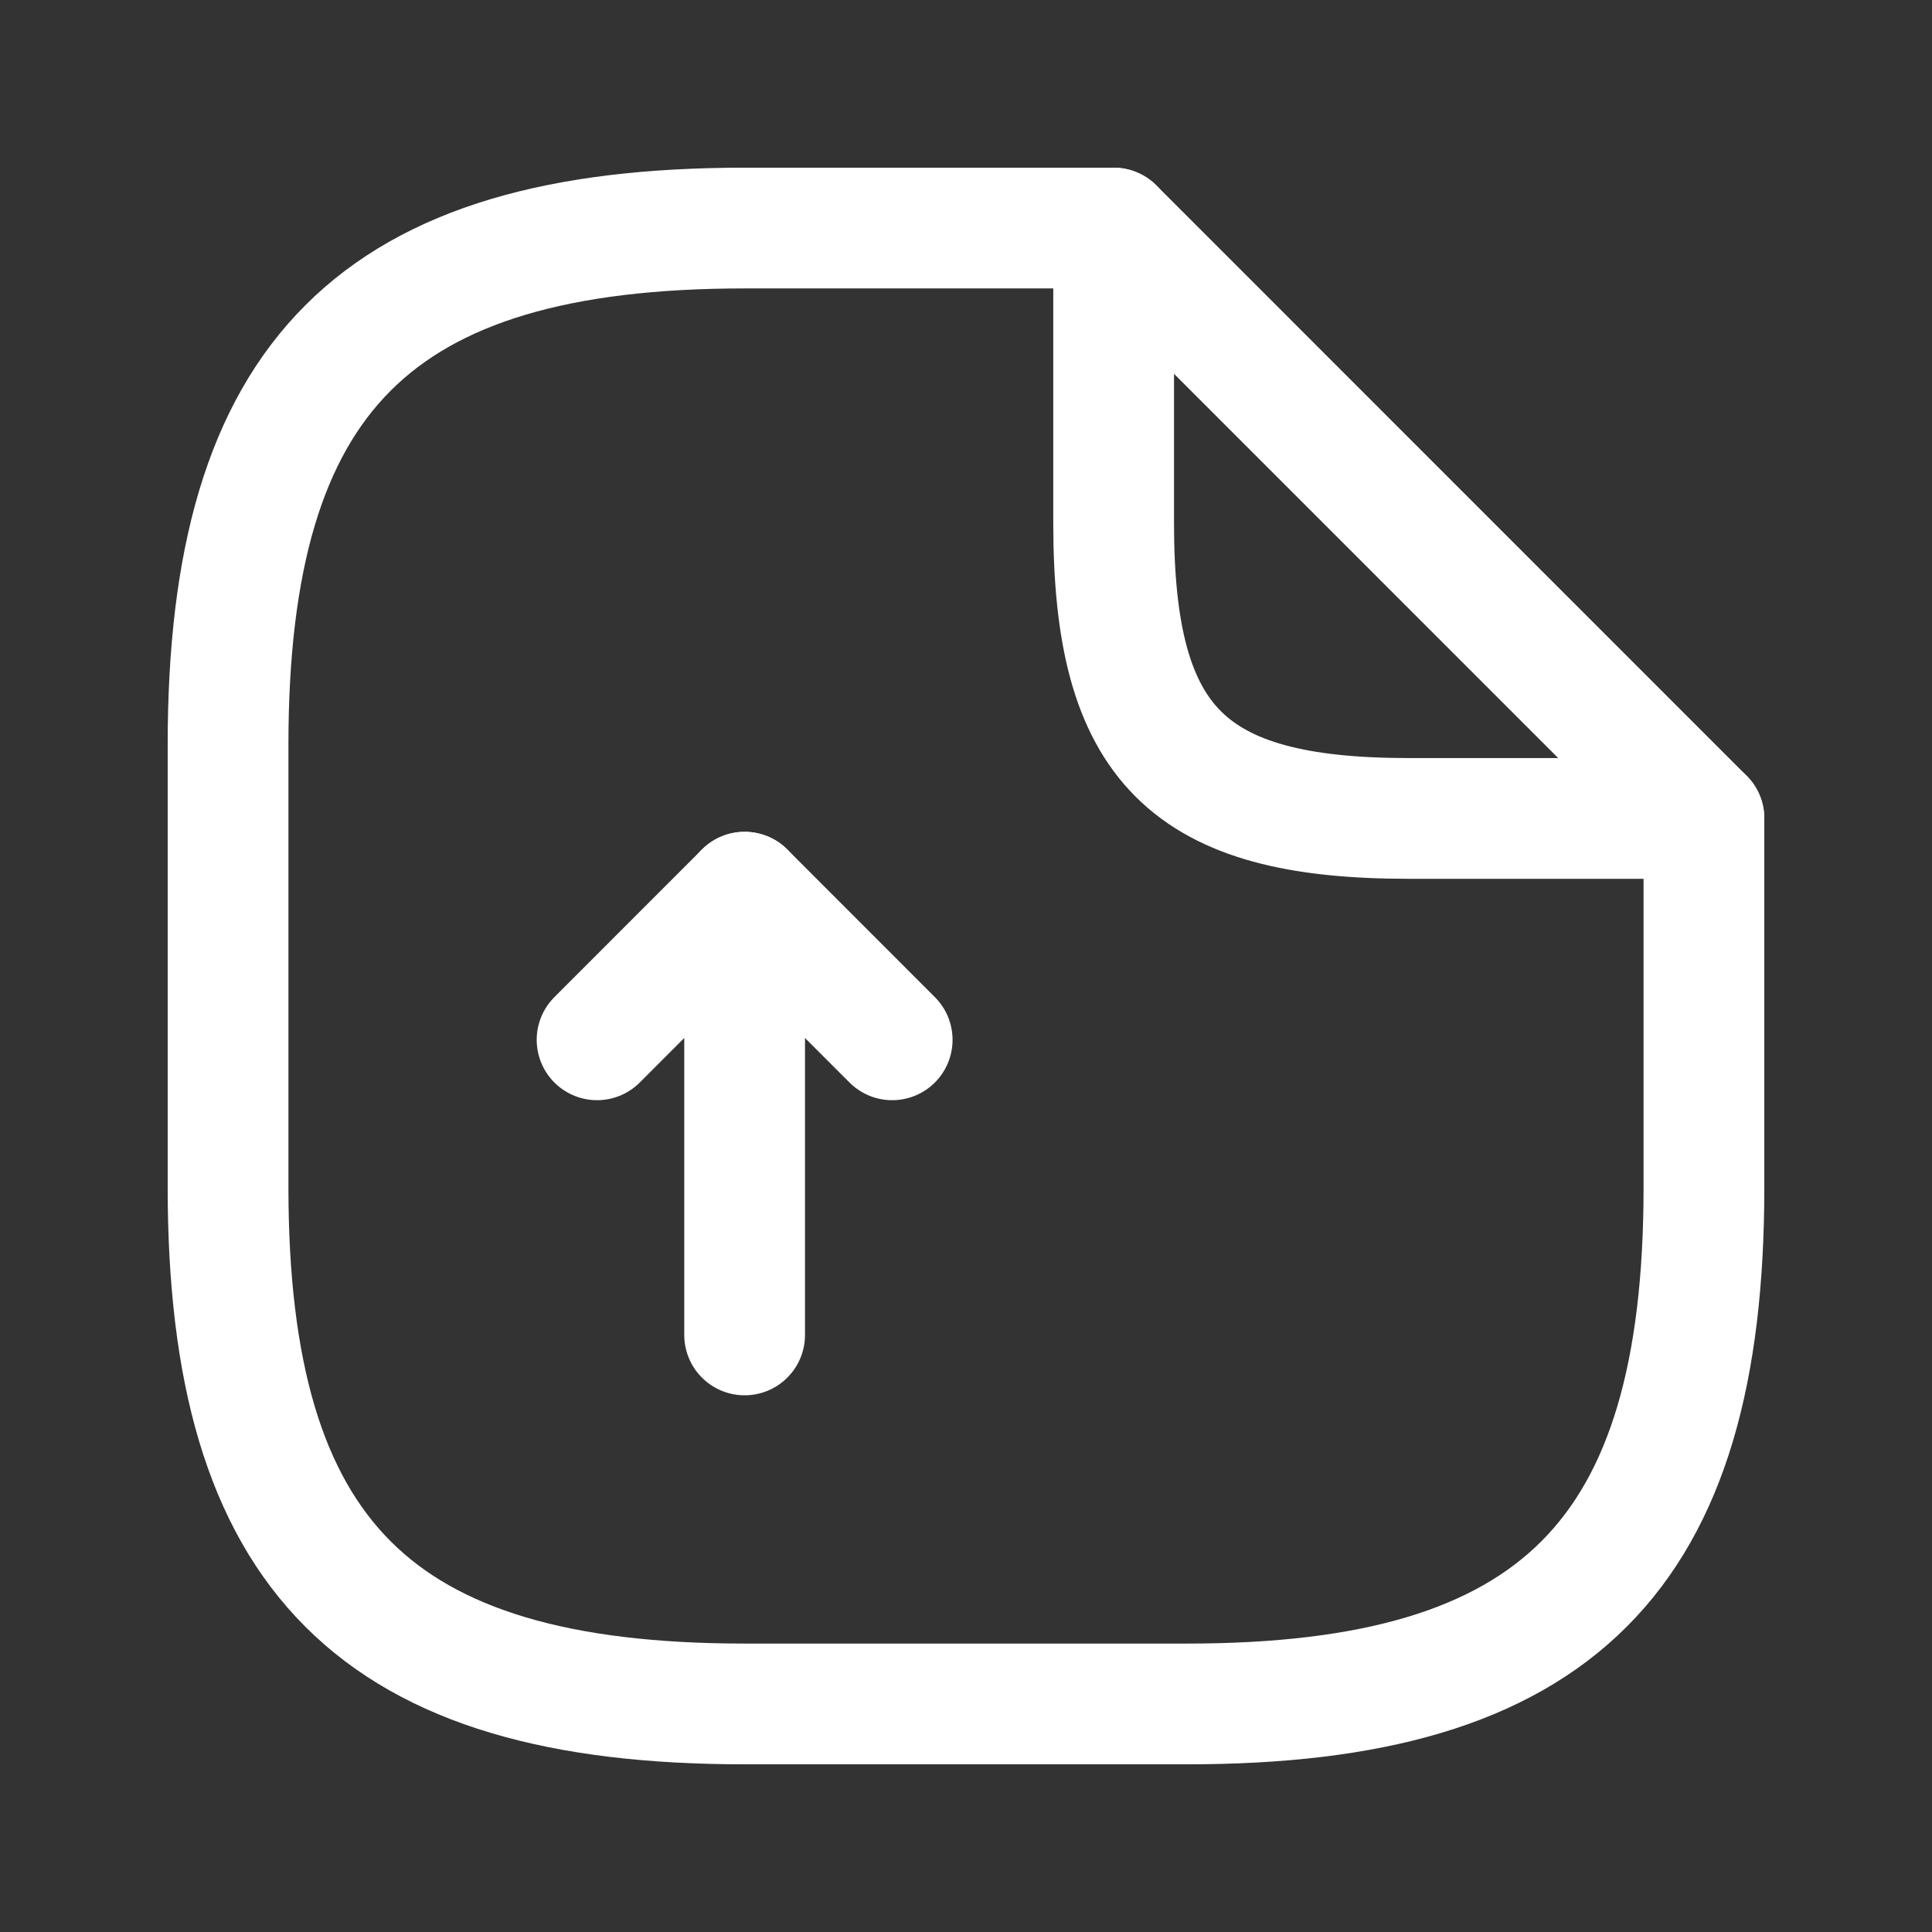 <?xml version="1.0" encoding="UTF-8"?> <svg xmlns="http://www.w3.org/2000/svg" width="24" height="24" viewBox="0 0 24 24" fill="none"><rect x="0" y="0" width="24" height="24" fill="#333333" stroke="none"/><path d="M9.25 16.583V11.083L7.417 12.917" stroke="white" stroke-width="1.5" stroke-linecap="round" stroke-linejoin="round"></path><path d="M9.25 11.083L11.083 12.917" stroke="white" stroke-width="1.5" stroke-linecap="round" stroke-linejoin="round"></path><path d="M21.167 10.167V14.75C21.167 19.333 19.334 21.167 14.75 21.167H9.25C4.667 21.167 2.833 19.333 2.833 14.75V9.25C2.833 4.667 4.667 2.833 9.25 2.833H13.834" stroke="white" stroke-width="1.5" stroke-linecap="round" stroke-linejoin="round"></path><path d="M21.167 10.167H17.5C14.75 10.167 13.834 9.25 13.834 6.5V2.833L21.167 10.167Z" stroke="white" stroke-width="1.5" stroke-linecap="round" stroke-linejoin="round"></path></svg> 